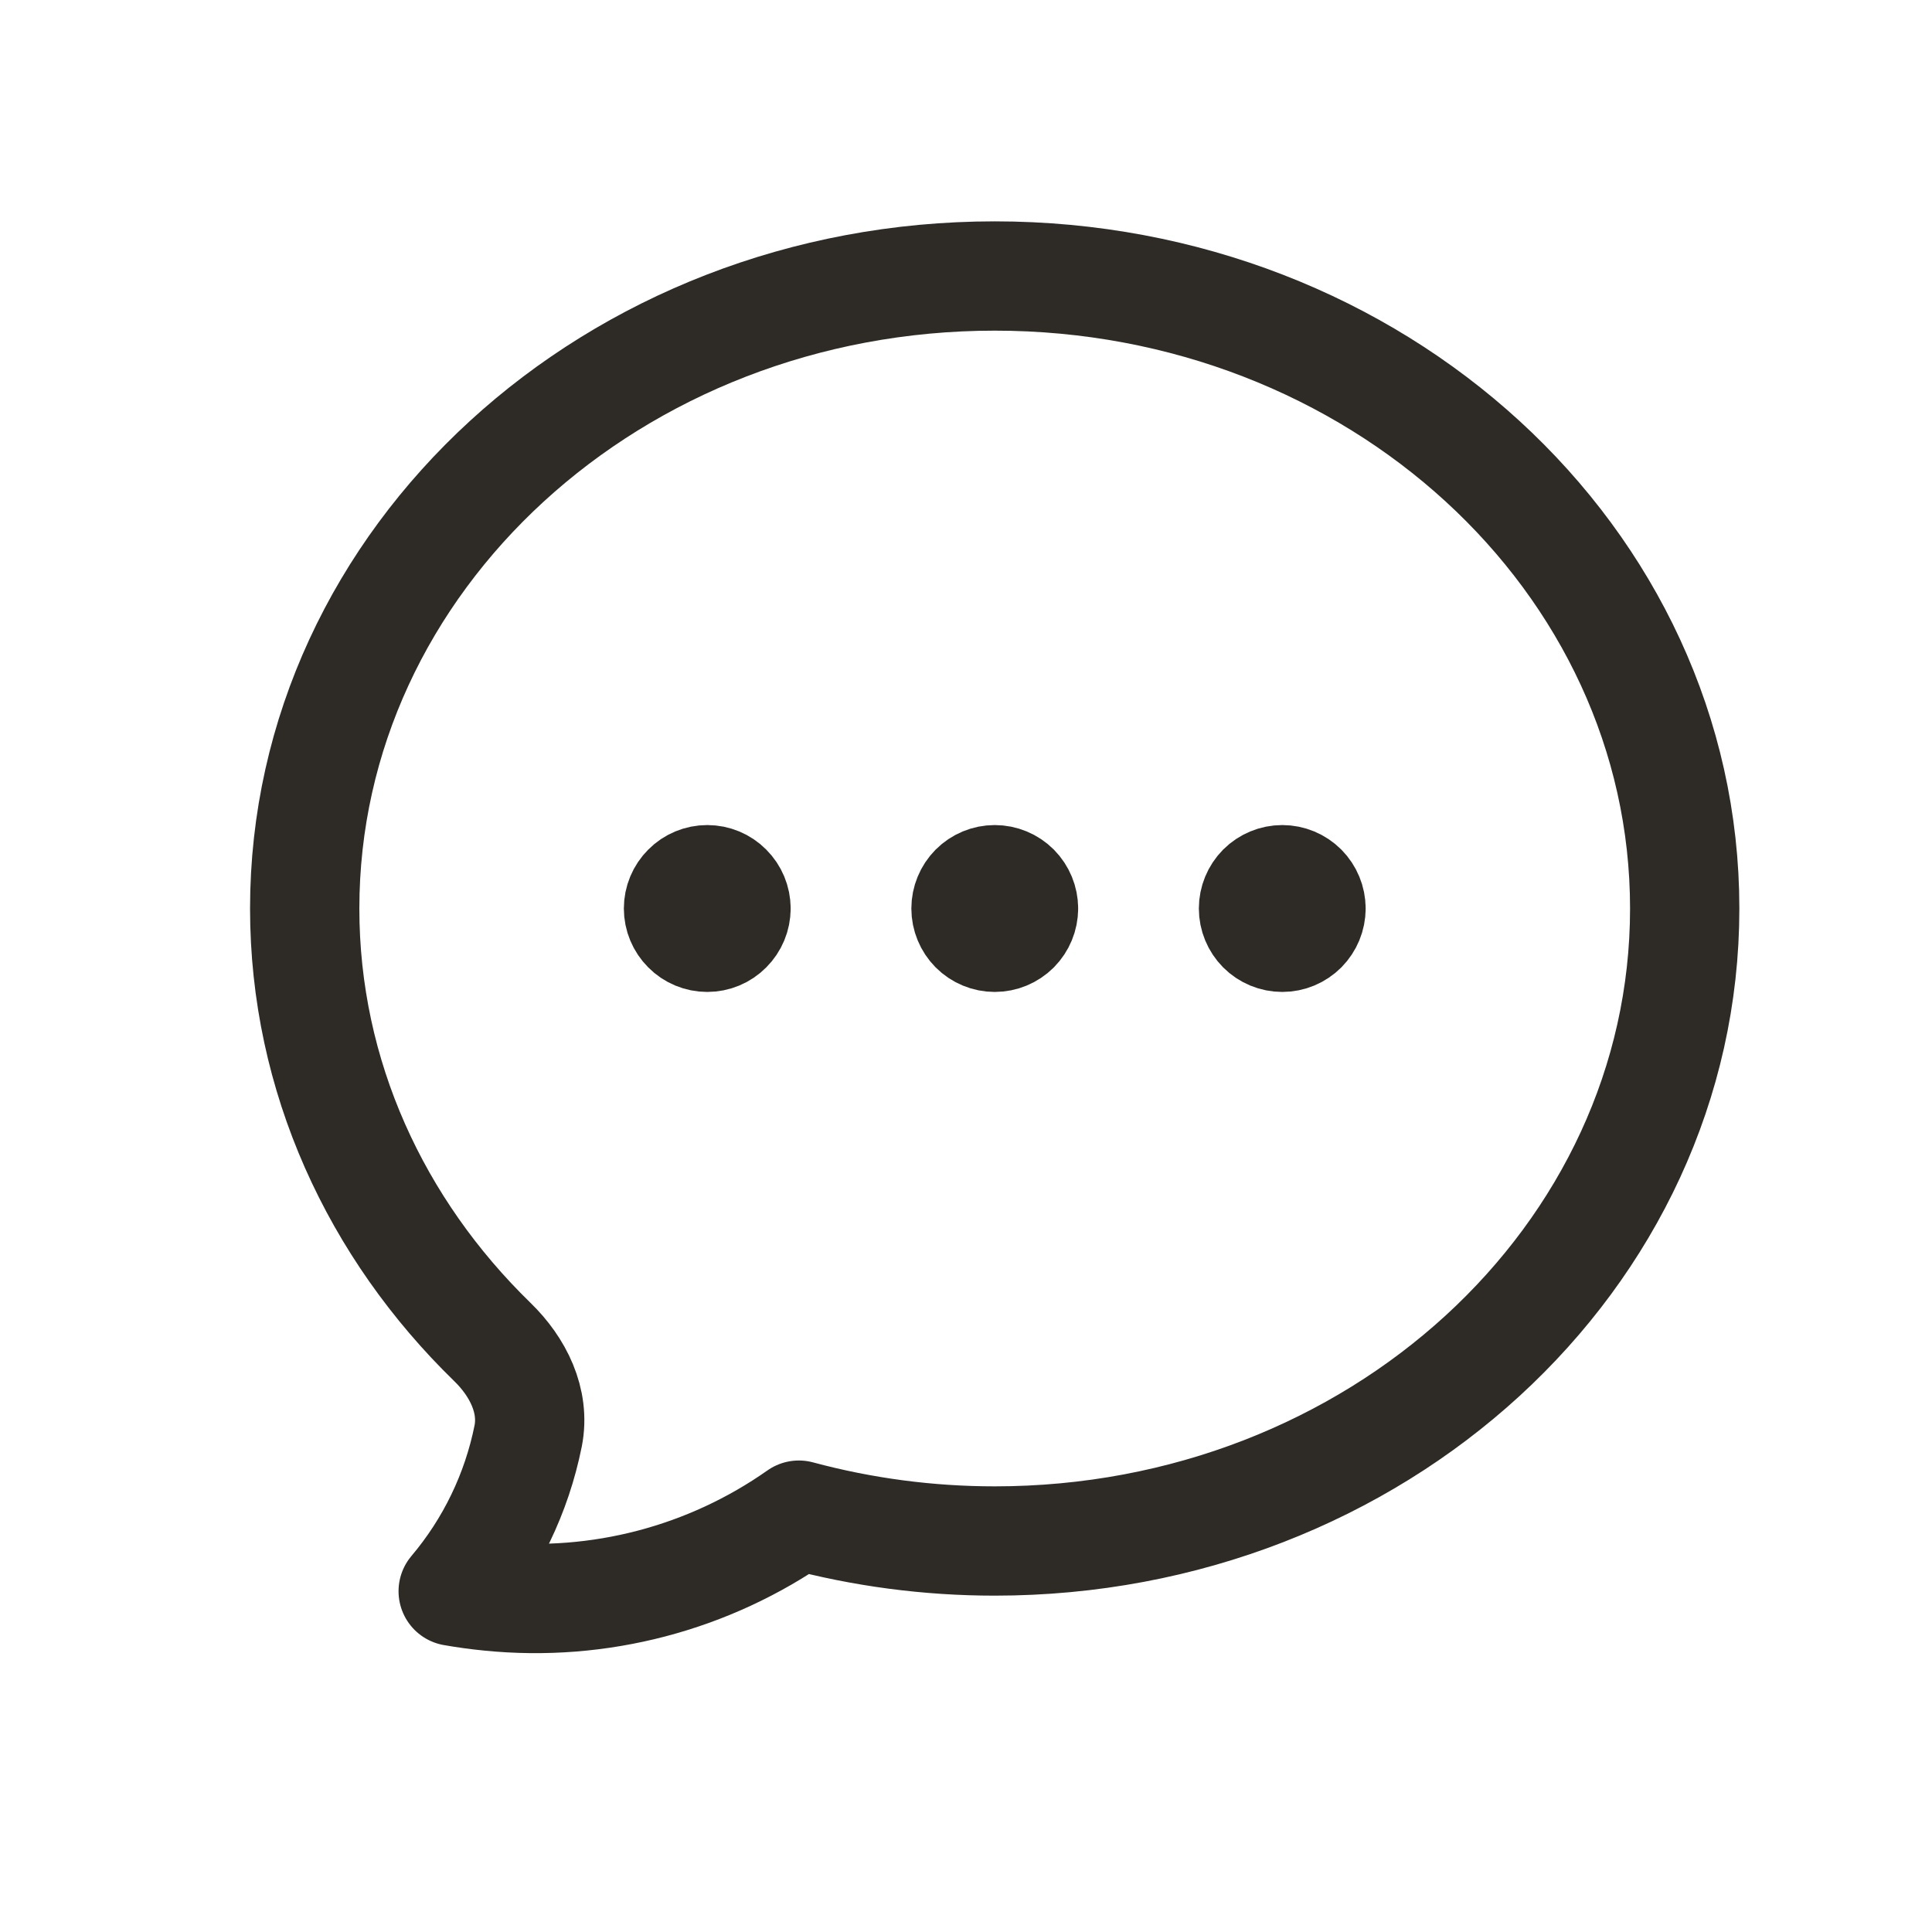 <svg xmlns="http://www.w3.org/2000/svg" fill="none" viewBox="0 0 21 21" height="21" width="21">
<path stroke-linejoin="round" stroke-linecap="round" stroke-width="1.188" stroke="#2E2B27" d="M8 9.875C8 9.958 7.967 10.037 7.908 10.096C7.85 10.155 7.77 10.188 7.688 10.188C7.605 10.188 7.525 10.155 7.467 10.096C7.408 10.037 7.375 9.958 7.375 9.875C7.375 9.792 7.408 9.713 7.467 9.654C7.525 9.595 7.605 9.562 7.688 9.562C7.77 9.562 7.85 9.595 7.908 9.654C7.967 9.713 8 9.792 8 9.875ZM8 9.875H7.688M11.125 9.875C11.125 9.958 11.092 10.037 11.034 10.096C10.975 10.155 10.895 10.188 10.812 10.188C10.73 10.188 10.65 10.155 10.591 10.096C10.533 10.037 10.5 9.958 10.5 9.875C10.5 9.792 10.533 9.713 10.591 9.654C10.65 9.595 10.73 9.562 10.812 9.562C10.895 9.562 10.975 9.595 11.034 9.654C11.092 9.713 11.125 9.792 11.125 9.875ZM11.125 9.875H10.812M14.25 9.875C14.25 9.958 14.217 10.037 14.159 10.096C14.1 10.155 14.02 10.188 13.938 10.188C13.855 10.188 13.775 10.155 13.716 10.096C13.658 10.037 13.625 9.958 13.625 9.875C13.625 9.792 13.658 9.713 13.716 9.654C13.775 9.595 13.855 9.562 13.938 9.562C14.02 9.562 14.1 9.595 14.159 9.654C14.217 9.713 14.25 9.792 14.25 9.875ZM14.25 9.875H13.938M18.312 9.875C18.312 13.672 14.954 16.75 10.812 16.75C10.094 16.75 9.378 16.656 8.683 16.469C7.705 17.157 6.511 17.47 5.321 17.35C5.189 17.337 5.057 17.319 4.926 17.296C5.336 16.811 5.616 16.231 5.741 15.608C5.816 15.227 5.63 14.857 5.352 14.587C4.088 13.357 3.312 11.699 3.312 9.875C3.312 6.078 6.671 3 10.812 3C14.954 3 18.312 6.078 18.312 9.875Z"></path>
</svg>
